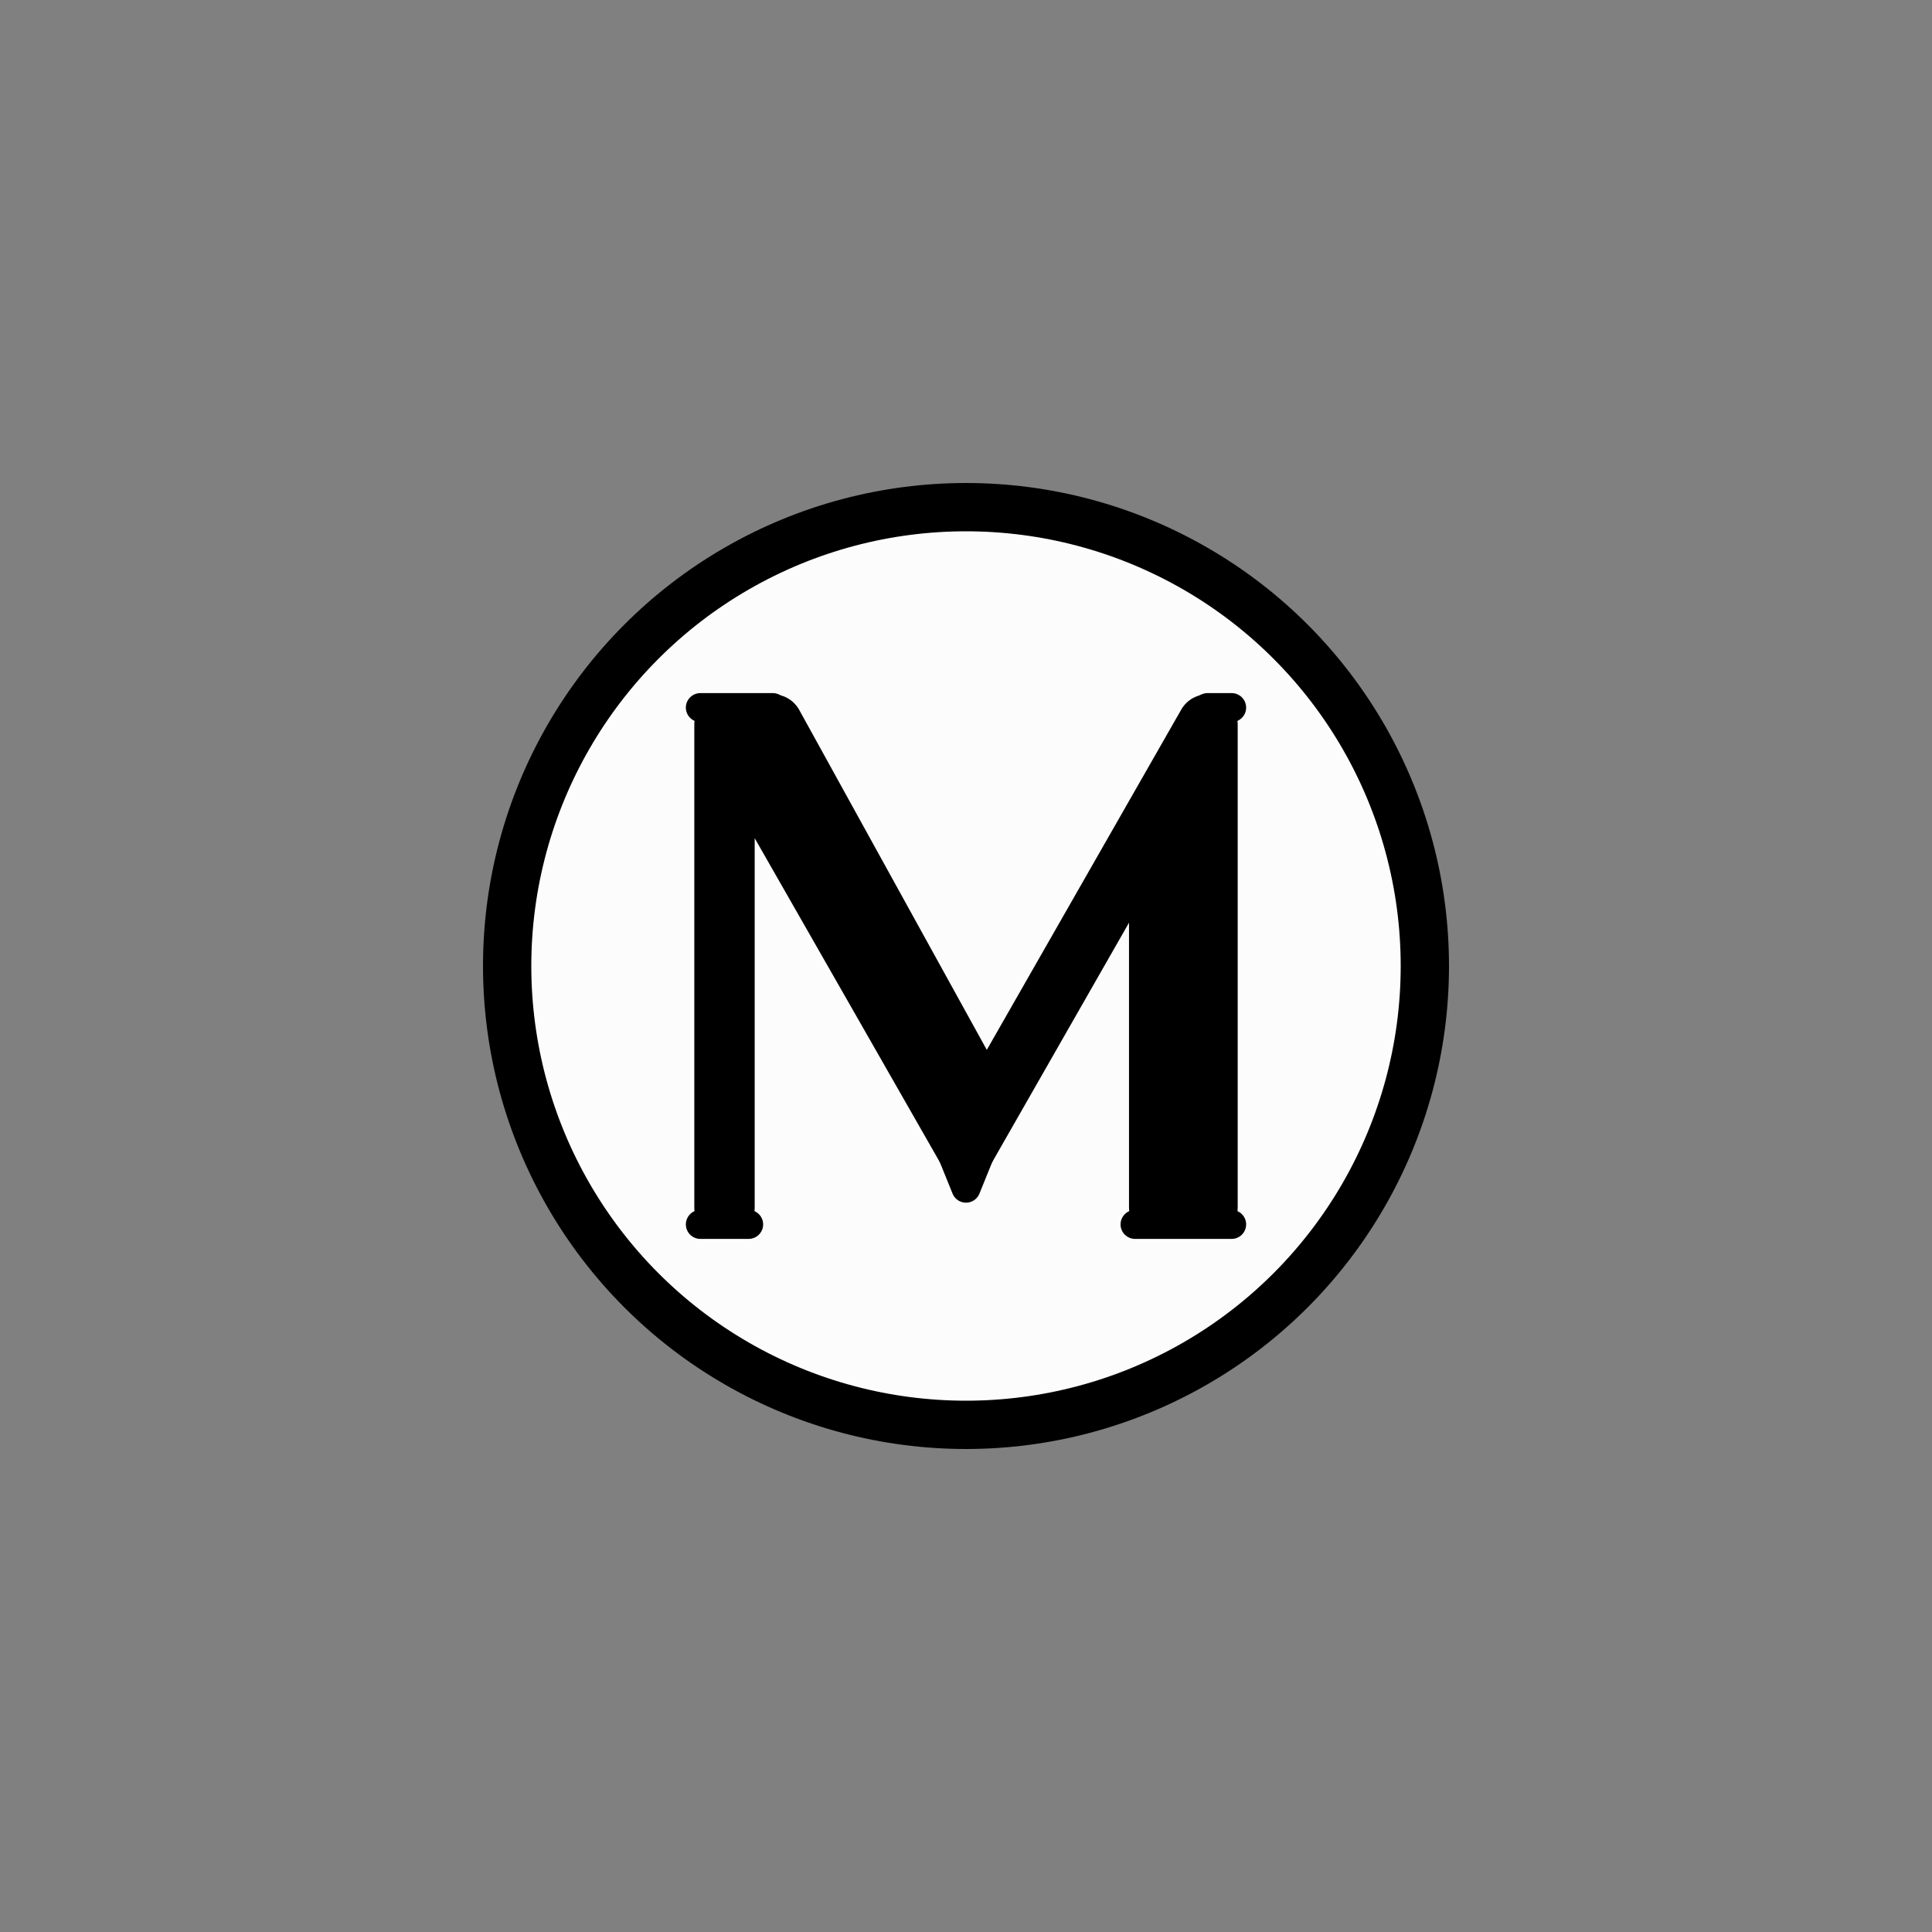 <svg xmlns="http://www.w3.org/2000/svg" width="800" height="800">
<rect width="100%" height="100%" fill="#808080" stroke="none"/>
<g fill="none"
   transform="matrix(1,0,0,-1,400,400)"
   stroke-width="10"
   stroke-linejoin="round"
   stroke-linecap="round">

<!--              -->
<!-- SIGNATUR L10 -->
<!-- ============ -->

<!-- MUSEUM        -->

<g id="museum">

<circle cx="0" cy="0" r="190"
        stroke-width="20" stroke="black" fill="#fcfcfc"/>

<path d="
  M -100,-100
  V 100
  L 0,-75
  L 100,100
  V -100
  "
  stroke-width="25" stroke="black" fill="none" />


<path d="
  M -80,100
  L 0,-45
  M 80,60
  L 80,-100
  "
  stroke-width="25" stroke="black" fill="none" />


<path d="
  M -110,-107
  L -90,-107
  M -110,107
  L -80,107
  M 100,107
  L 110,107
  M 70,-107
  L 110,-107
  M 0,-92
  L 15,-55
  L -15,-55
  L 0,-92
  "
  stroke-width="12" stroke="black" fill="none" />

</g>

<!-- ENDE MUSEUM -->

</g>

</svg>